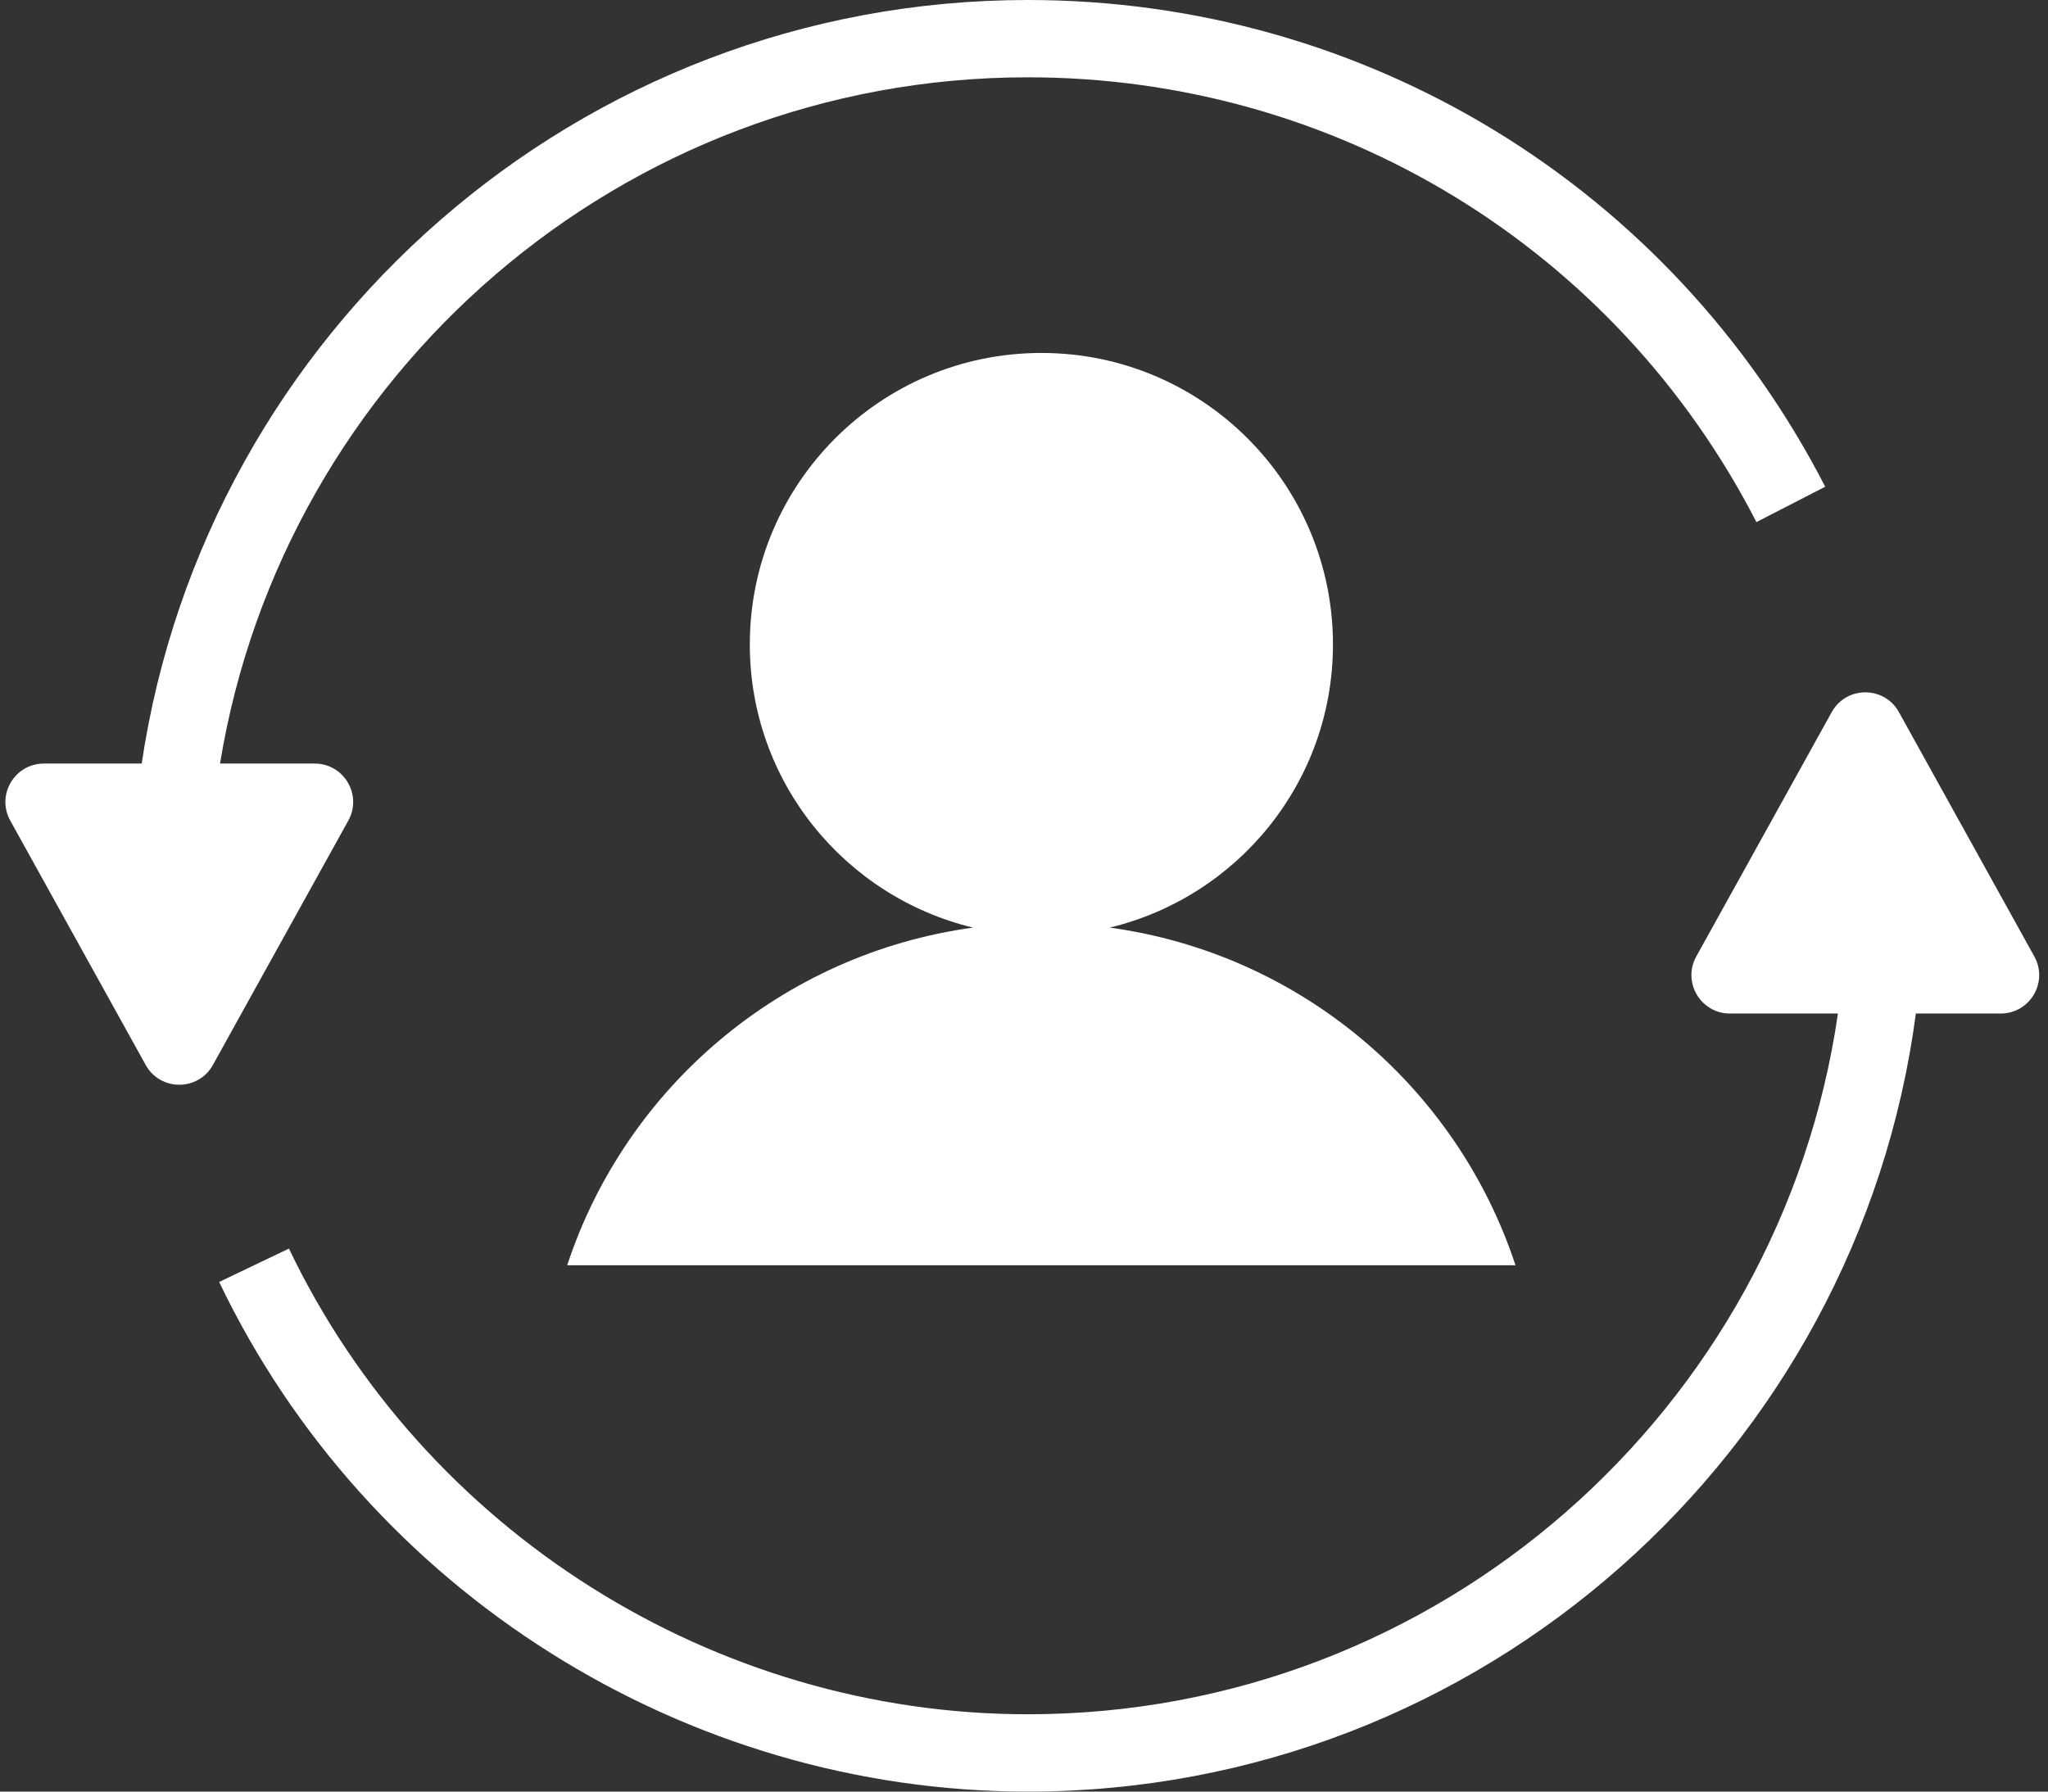 <svg width="184" height="161" viewBox="0 0 184 161" fill="none" xmlns="http://www.w3.org/2000/svg">
<rect x="0" y="0" width="184" height="161" fill="#333333" stroke="none"/>
<g clip-path="url(#clip0_189_2717)">
<path d="M50.959 113.702H136.157C130.882 97.685 116.841 85.704 99.701 83.358C111.202 80.591 119.758 70.264 119.758 57.915C119.758 43.447 108.03 31.718 93.562 31.718C79.094 31.718 67.366 43.447 67.366 57.915C67.366 70.264 75.922 80.59 87.421 83.358C70.29 85.703 56.235 97.684 50.959 113.702Z" fill="white"/>
<path d="M28.274 68.617H19.769C25.468 33.693 55.837 6.947 92.348 6.947C120.047 6.947 145.128 22.263 157.805 46.917L163.983 43.739C150.111 16.76 122.662 0 92.348 0C51.997 0 18.493 29.844 12.731 68.617H3.942C1.311 68.617 -0.353 71.442 0.922 73.743L13.088 95.7C14.403 98.072 17.813 98.072 19.128 95.7L31.294 73.743C32.569 71.442 30.905 68.617 28.274 68.617Z" fill="white"/>
<path d="M182.772 85.953L170.606 63.996C169.292 61.624 165.881 61.624 164.567 63.996L152.4 85.953C151.125 88.254 152.789 91.079 155.42 91.079H165.127C159.98 126.64 129.309 154.051 92.346 154.051C64.18 154.051 38.121 137.626 25.958 112.203L19.69 115.203C33.002 143.024 61.52 161 92.346 161C133.146 161 166.93 130.482 172.128 91.079H179.753C182.383 91.079 184.047 88.254 182.772 85.953Z" fill="white"/>
</g>
<defs>
<clipPath id="clip0_189_2717">
<rect width="182.727" height="161" fill="white" transform="translate(0.484)"/>
</clipPath>
</defs>
</svg>
